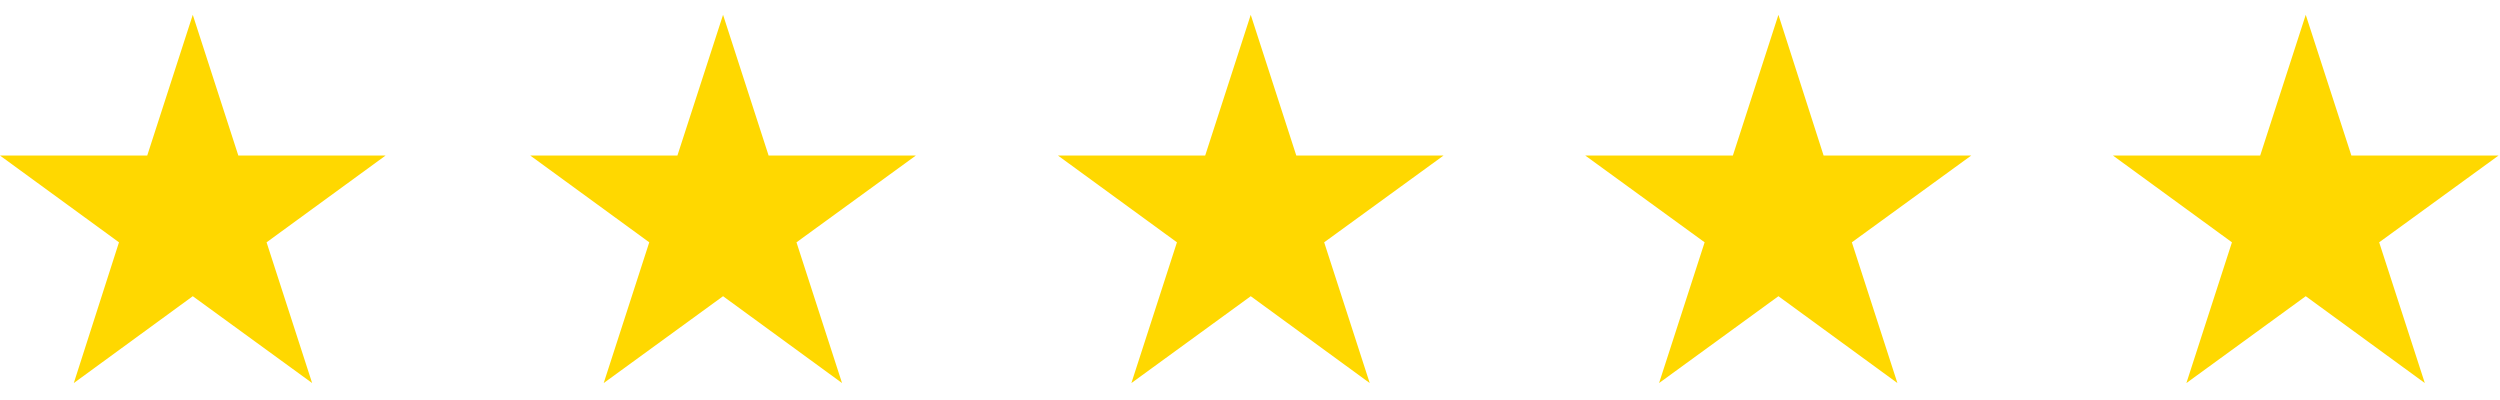 <svg xmlns="http://www.w3.org/2000/svg" xmlns:xlink="http://www.w3.org/1999/xlink" width="25px" height="4px" viewBox="0 0 27 4"><g id="surface1"><path style=" stroke:none;fill-rule:evenodd;fill:rgb(100%,84.706%,0%);fill-opacity:1;" d="M 2.082 0 L 2.574 1.52 L 4.164 1.52 L 2.879 2.457 L 3.371 3.977 L 2.082 3.039 L 0.797 3.977 L 1.285 2.457 L 0 1.52 L 1.59 1.52 Z M 2.082 0 "></path><path style=" stroke:none;fill-rule:evenodd;fill:rgb(100%,84.706%,0%);fill-opacity:1;" d="M 7.809 0 L 8.301 1.52 L 9.891 1.52 L 8.602 2.457 L 9.094 3.977 L 7.809 3.039 L 6.52 3.977 L 7.012 2.457 L 5.727 1.52 L 7.316 1.52 Z M 7.809 0 "></path><path style=" stroke:none;fill-rule:evenodd;fill:rgb(100%,84.706%,0%);fill-opacity:1;" d="M 13.508 0 L 14 1.52 L 15.59 1.52 L 14.301 2.457 L 14.793 3.977 L 13.508 3.039 L 12.219 3.977 L 12.711 2.457 L 11.426 1.52 L 13.016 1.52 Z M 13.508 0 "></path><path style=" stroke:none;fill-rule:evenodd;fill:rgb(100%,84.706%,0%);fill-opacity:1;" d="M 19.207 0 L 19.695 1.52 L 21.289 1.52 L 20 2.457 L 20.492 3.977 L 19.207 3.039 L 17.918 3.977 L 18.41 2.457 L 17.121 1.52 L 18.715 1.52 Z M 19.207 0 "></path><path style=" stroke:none;fill-rule:evenodd;fill:rgb(100%,84.706%,0%);fill-opacity:1;" d="M 24.902 0 L 25.395 1.52 L 26.984 1.52 L 25.695 2.457 L 26.188 3.977 L 24.902 3.039 L 23.613 3.977 L 24.105 2.457 L 22.82 1.52 L 24.41 1.52 Z M 24.902 0 "></path></g></svg>